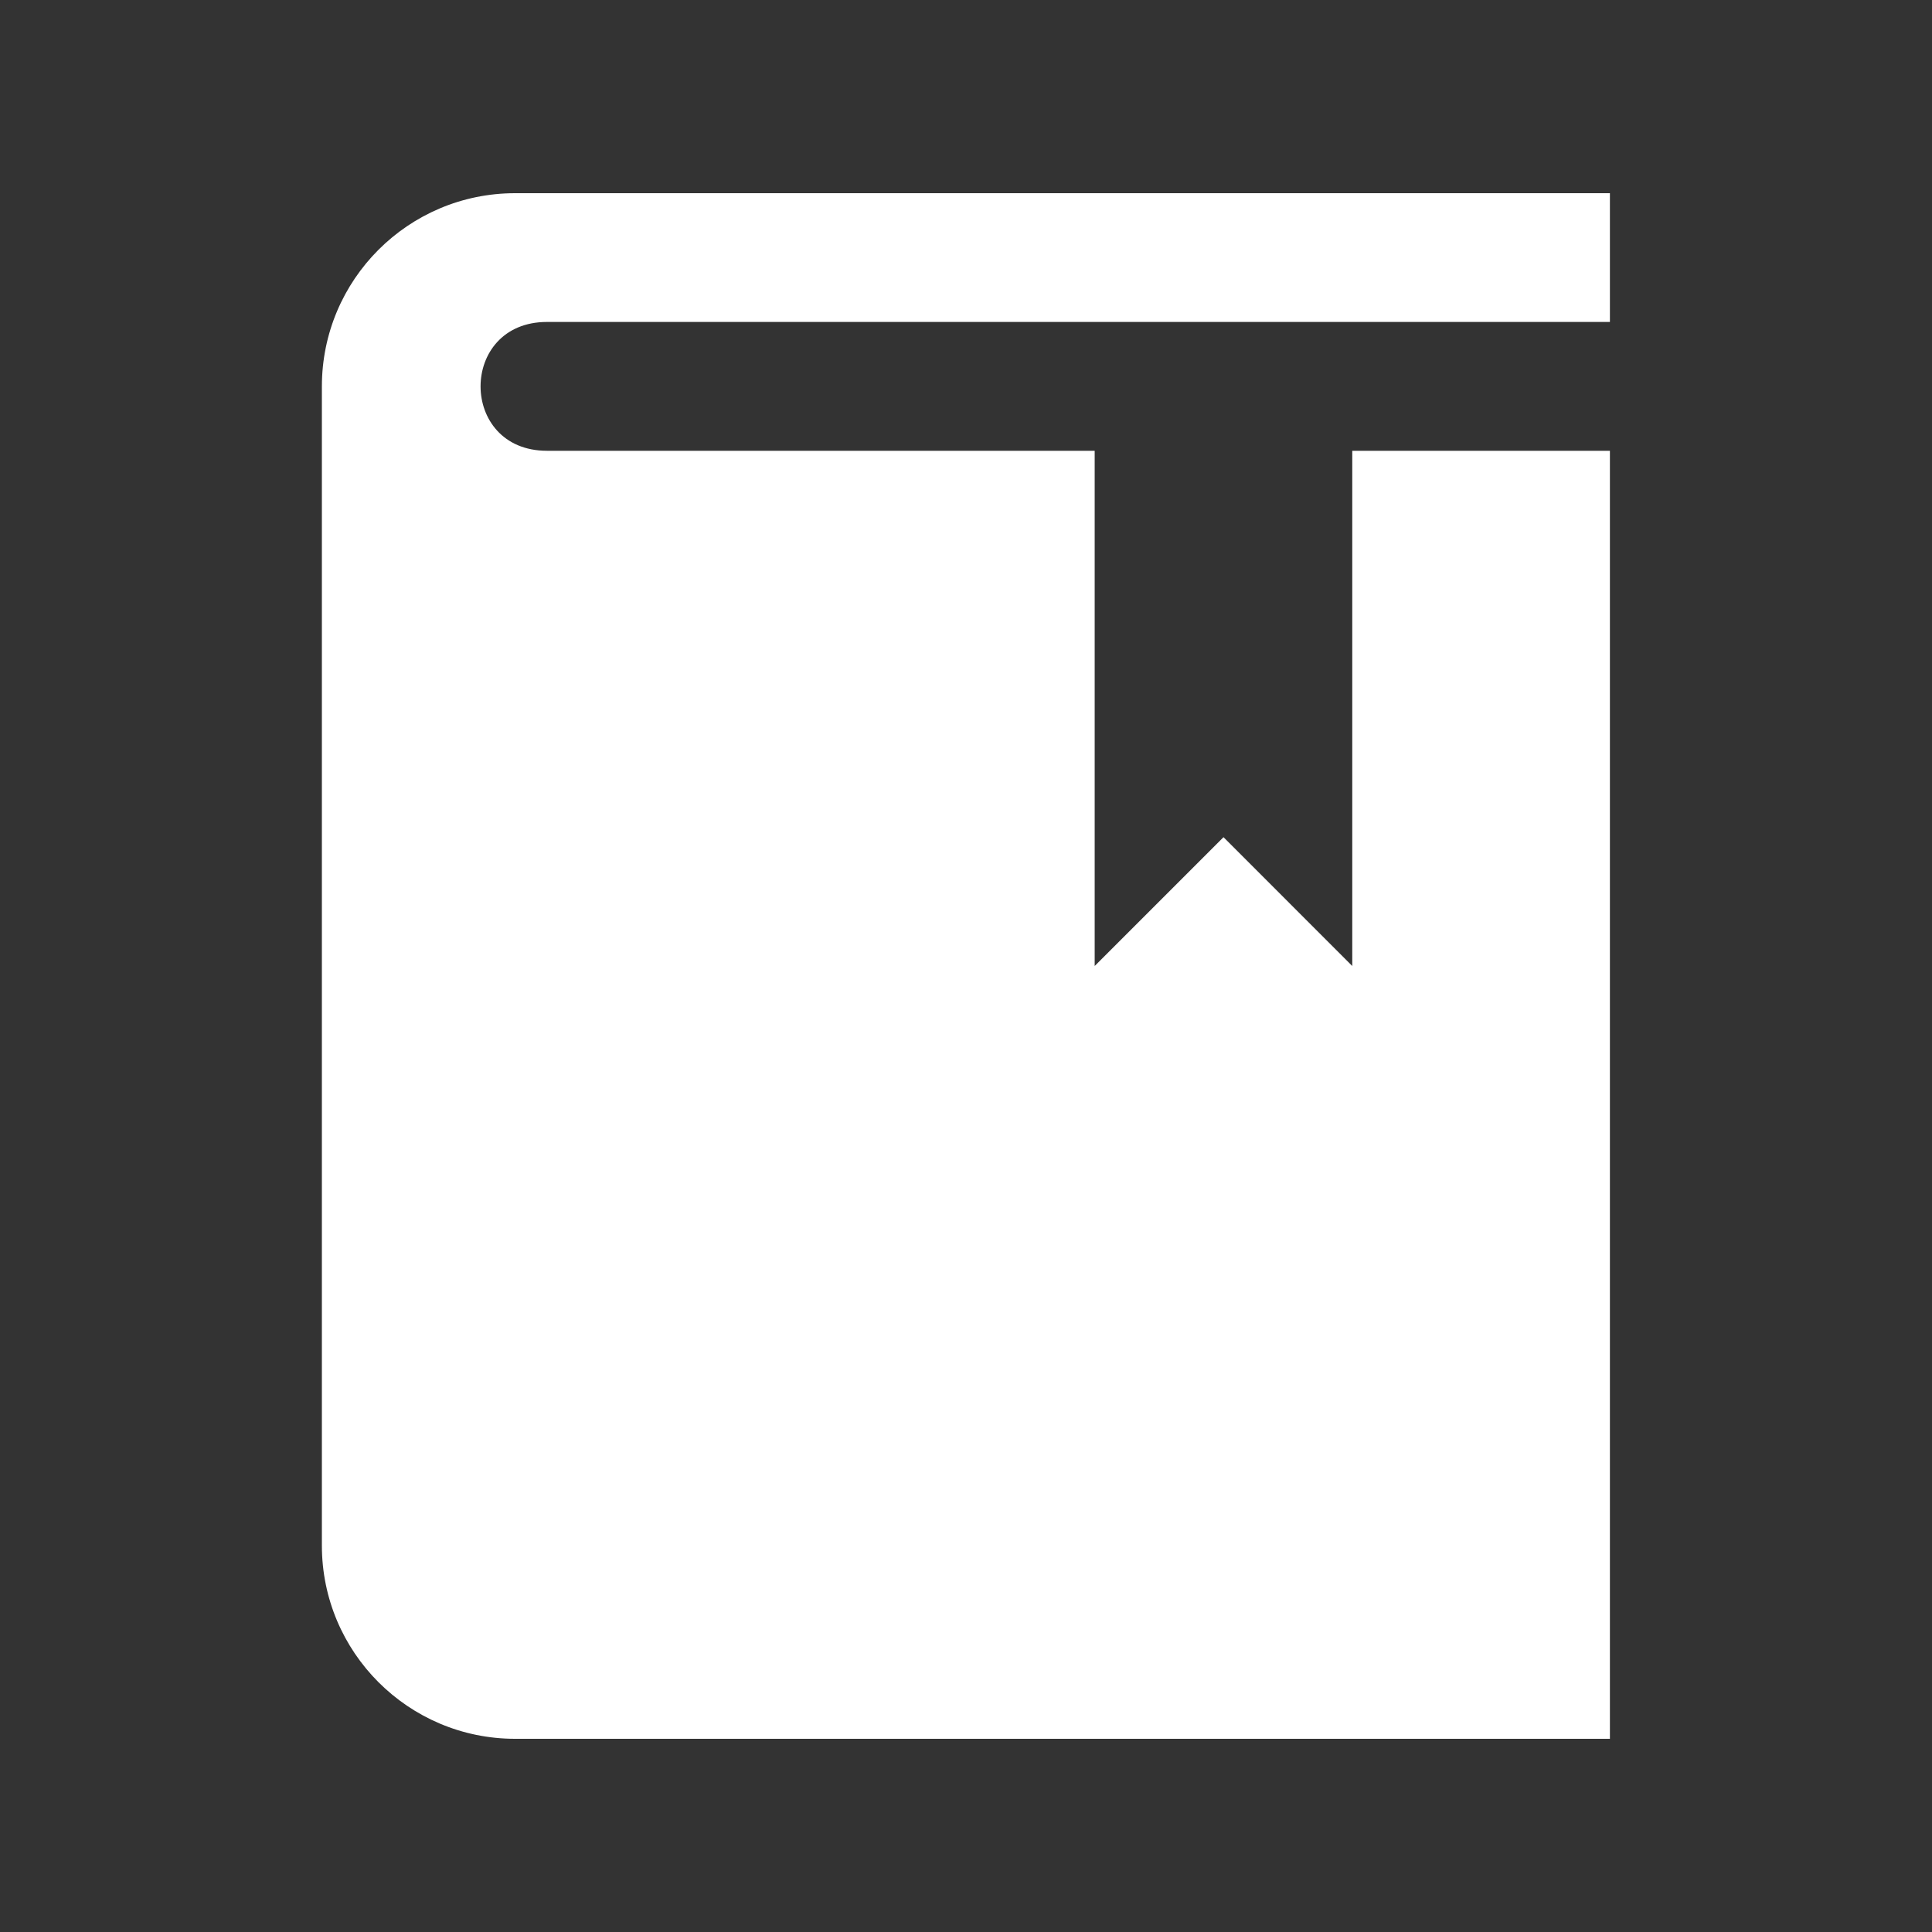 <svg width="28" height="28" viewBox="0 0 28 28" fill="none" xmlns="http://www.w3.org/2000/svg">
<rect x="0" y="0" width="28" height="28" fill="#333333" stroke="none"/>
<path d="M23.332 2.8H7.465C5.919 2.8 4.665 4.053 4.665 5.6V22.4C4.665 23.946 5.919 25.2 7.465 25.2H23.332V6.533H19.598V14L17.732 12.133L15.865 14V6.533H7.927C6.644 6.533 6.644 4.666 7.927 4.666H23.332V2.8Z" fill="#FFFFFF"/>
</svg>
